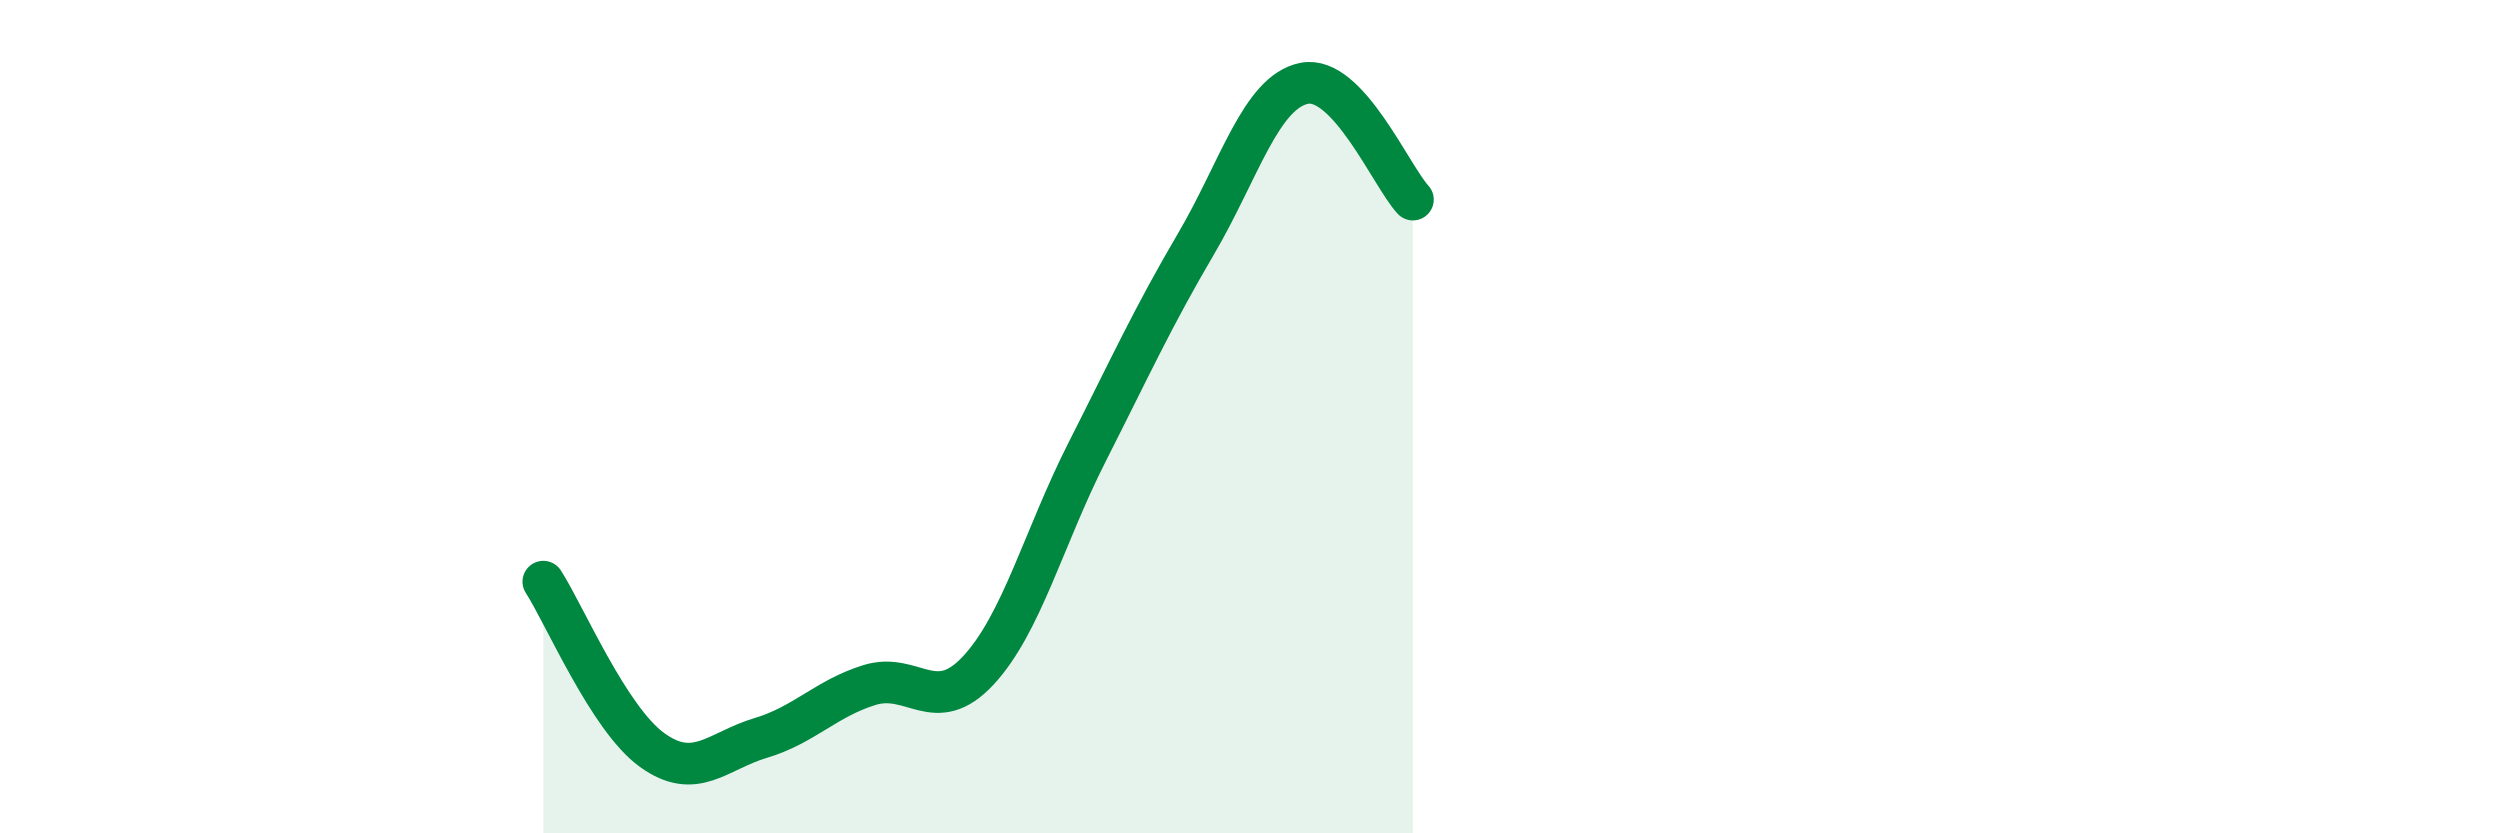 
    <svg width="60" height="20" viewBox="0 0 60 20" xmlns="http://www.w3.org/2000/svg">
      <path
        d="M 13.04,13.96 C 13.56,14.77 14.61,17.25 15.65,18 C 16.69,18.75 17.22,18.02 18.26,17.71 C 19.3,17.4 19.83,16.76 20.87,16.44 C 21.91,16.12 22.44,17.21 23.48,16.09 C 24.52,14.97 25.05,12.9 26.09,10.85 C 27.13,8.8 27.66,7.63 28.7,5.86 C 29.74,4.09 30.26,2.21 31.3,2 C 32.34,1.79 33.39,4.23 33.91,4.79L33.91 20L13.04 20Z"
        fill="#008740"
        opacity="0.1"
        stroke-linecap="round"
        stroke-linejoin="round"
      />
      <path
        d="M 13.04,13.96 C 13.56,14.77 14.61,17.25 15.65,18 C 16.69,18.75 17.22,18.02 18.26,17.71 C 19.3,17.4 19.83,16.76 20.87,16.44 C 21.91,16.12 22.44,17.21 23.48,16.09 C 24.52,14.97 25.05,12.9 26.09,10.85 C 27.13,8.8 27.66,7.63 28.7,5.86 C 29.74,4.09 30.26,2.21 31.3,2 C 32.34,1.79 33.39,4.23 33.91,4.79"
        stroke="#008740"
        stroke-width="1"
        fill="none"
        stroke-linecap="round"
        stroke-linejoin="round"
      />
    </svg>
  